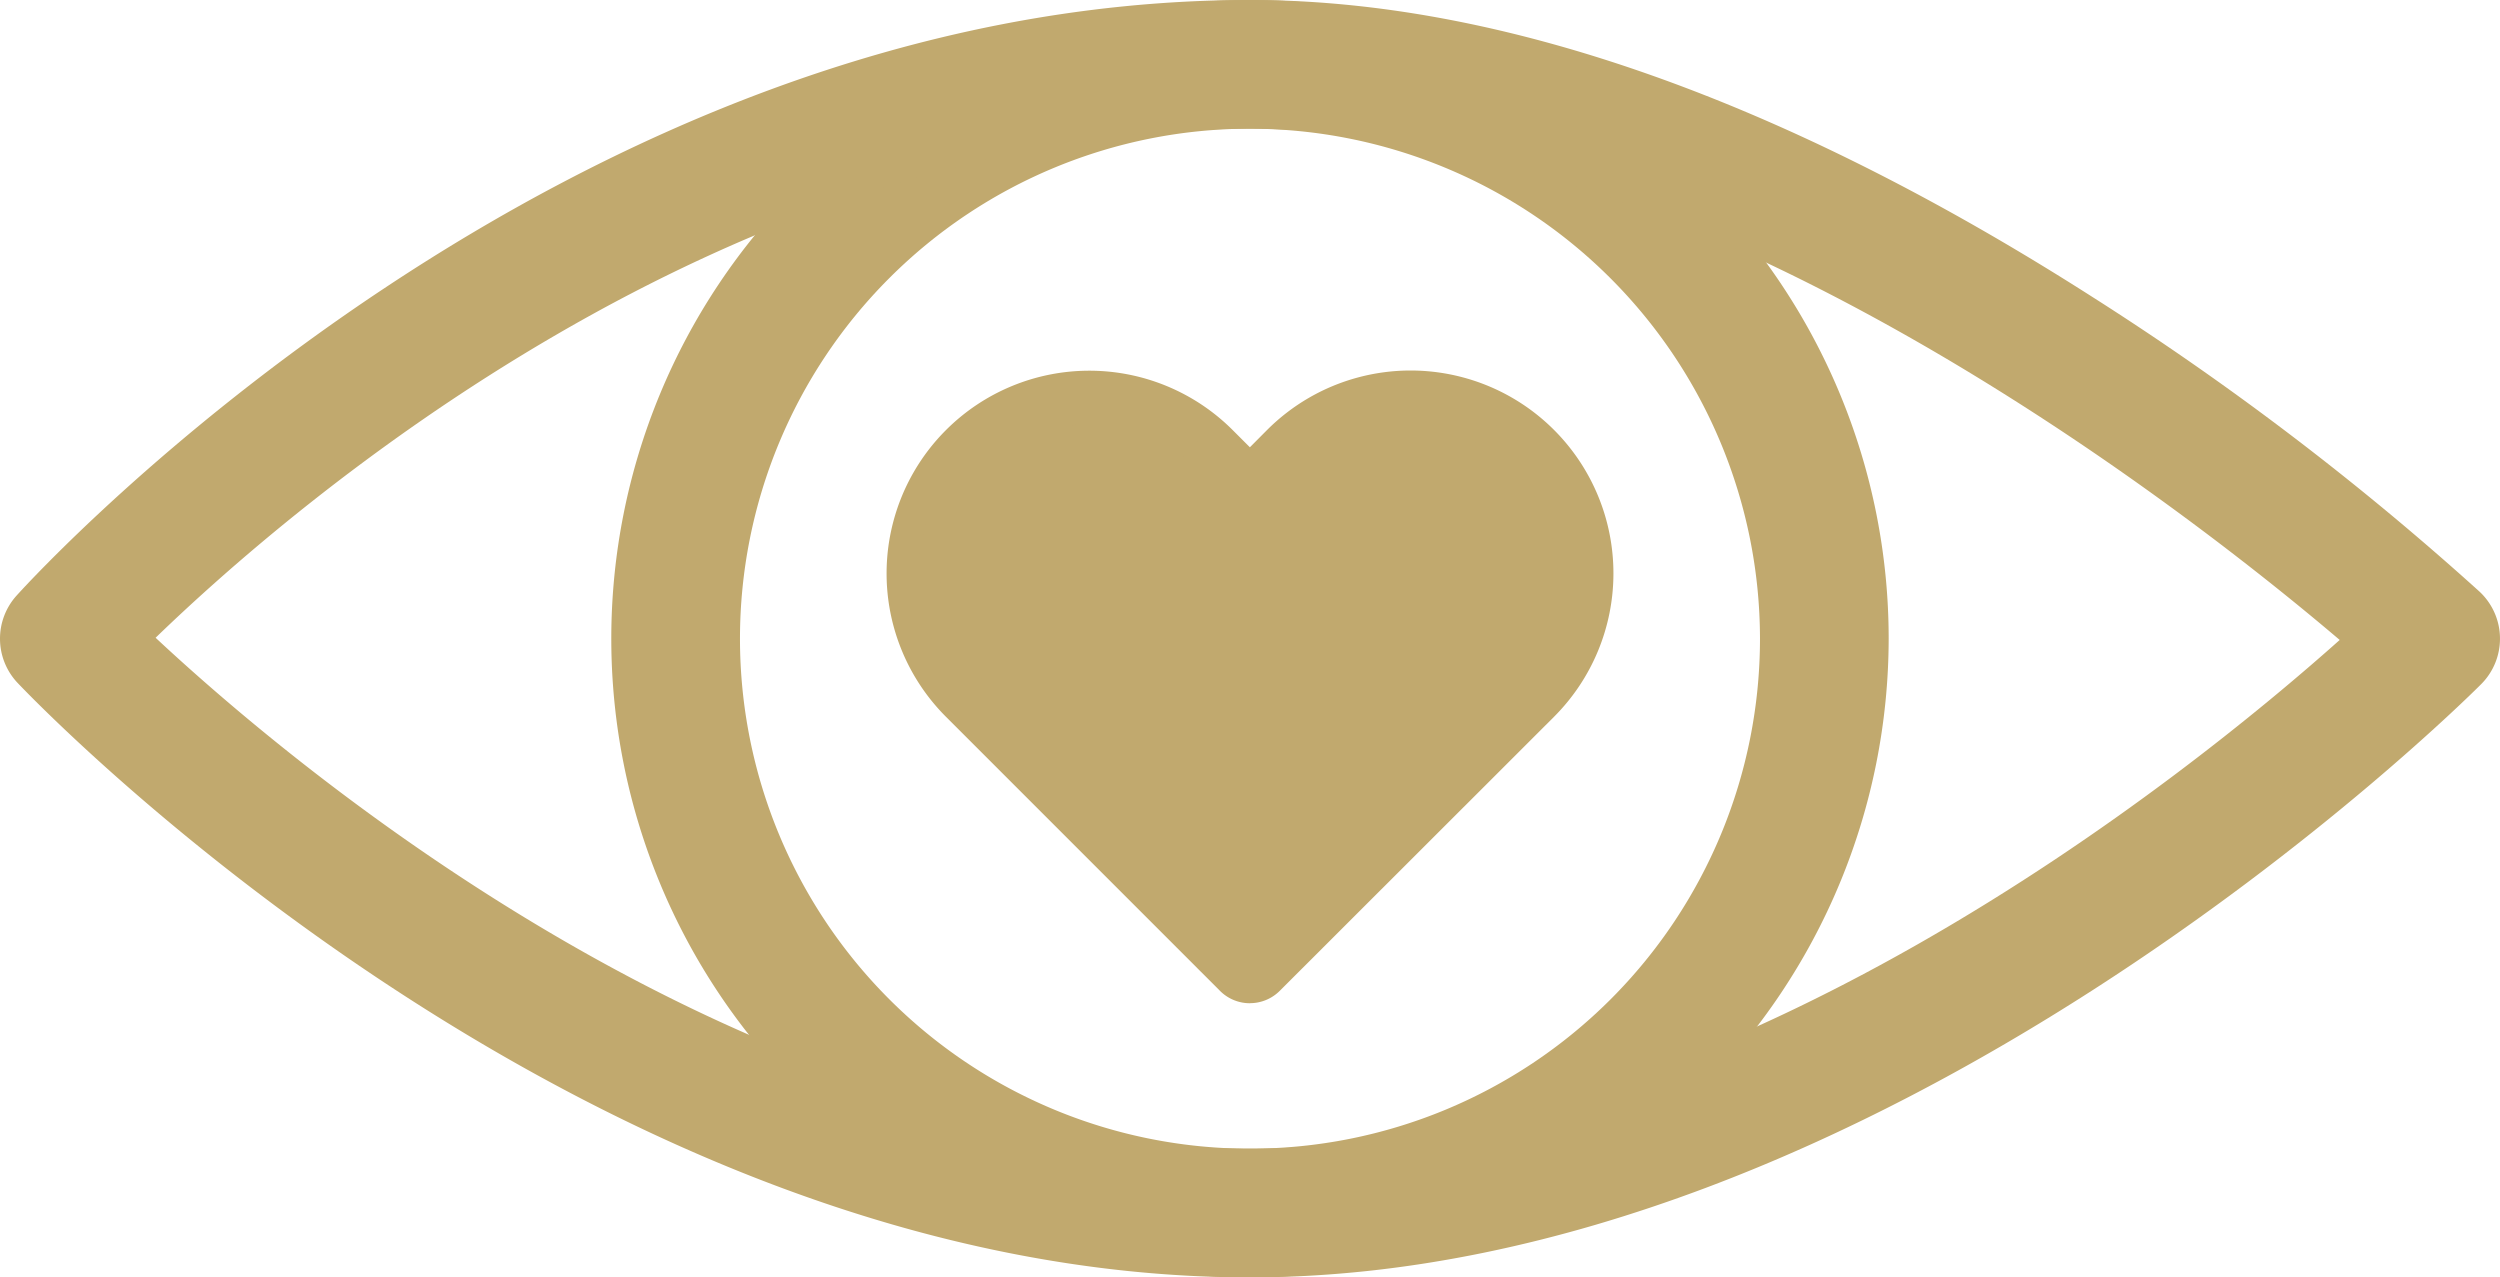 <svg xmlns="http://www.w3.org/2000/svg" width="155.416" height="79.41"><path fill="none" d="M0 0h155.416v79.41H0z"/><g fill="#c1a96e"><path d="M77.707 79.41a39.705 39.705 0 1 1 39.705-39.705A39.75 39.75 0 0 1 77.707 79.41m0-71.41a31.705 31.705 0 1 0 31.705 31.705A31.741 31.741 0 0 0 77.707 8"/><path d="M77.707 79.41c-41.1 0-75.179-35.445-76.61-36.953a4 4 0 0 1-.065-5.433C2.4 35.512 34.964 0 77.707 0c15.583 0 33.213 6.217 52.4 18.48a179.513 179.513 0 0 1 24.047 18.31 4 4 0 0 1 .09 5.743c-1.505 1.506-37.31 36.877-76.537 36.877M9.673 39.647c8.695 8.118 36.713 31.762 68.034 31.762 29.625 0 58.411-23.3 67.744-31.625C135.716 31.508 105.6 8 77.707 8 45.192 8 18.091 31.5 9.673 39.647"/><path d="M79.472 27.448 77.7 29.222l-1.779-1.779a11.603 11.603 0 0 0-16.407 16.41L76.558 60.9a1.619 1.619 0 0 0 2.288 0L95.9 43.849A11.609 11.609 0 0 0 79.478 27.44h-.006Zm14.135 14.117-15.9 15.9-15.9-15.9A8.364 8.364 0 1 1 73.57 29.673l.063.063 2.932 2.929a1.618 1.618 0 0 0 2.289 0l.027-.027 2.879-2.9a8.376 8.376 0 0 1 11.845 11.827Z"/><path d="M77.7 62.368a2.62 2.62 0 0 1-1.851-.764L58.808 44.561a12.603 12.603 0 1 1 17.823-17.825l1.07 1.07 1.069-1.075a12.61 12.61 0 0 1 17.842 17.825L79.554 61.6a2.62 2.62 0 0 1-1.852.764M67.72 25.049a10.6 10.6 0 0 0-7.5 18.1l17.045 17.039a.62.62 0 0 0 .874 0L95.2 43.141A10.61 10.61 0 0 0 80.241 28.09l-.061.063-.707-.708.708.708-2.481 2.484-2.486-2.488a10.576 10.576 0 0 0-7.5-3.1M77.7 58.877 61.1 42.272a9.365 9.365 0 0 1 13.173-13.311l3 3a.62.62 0 0 0 .876 0l2.9-2.927a9.375 9.375 0 0 1 13.29 13.211l-.025.027Z"/></g></svg>